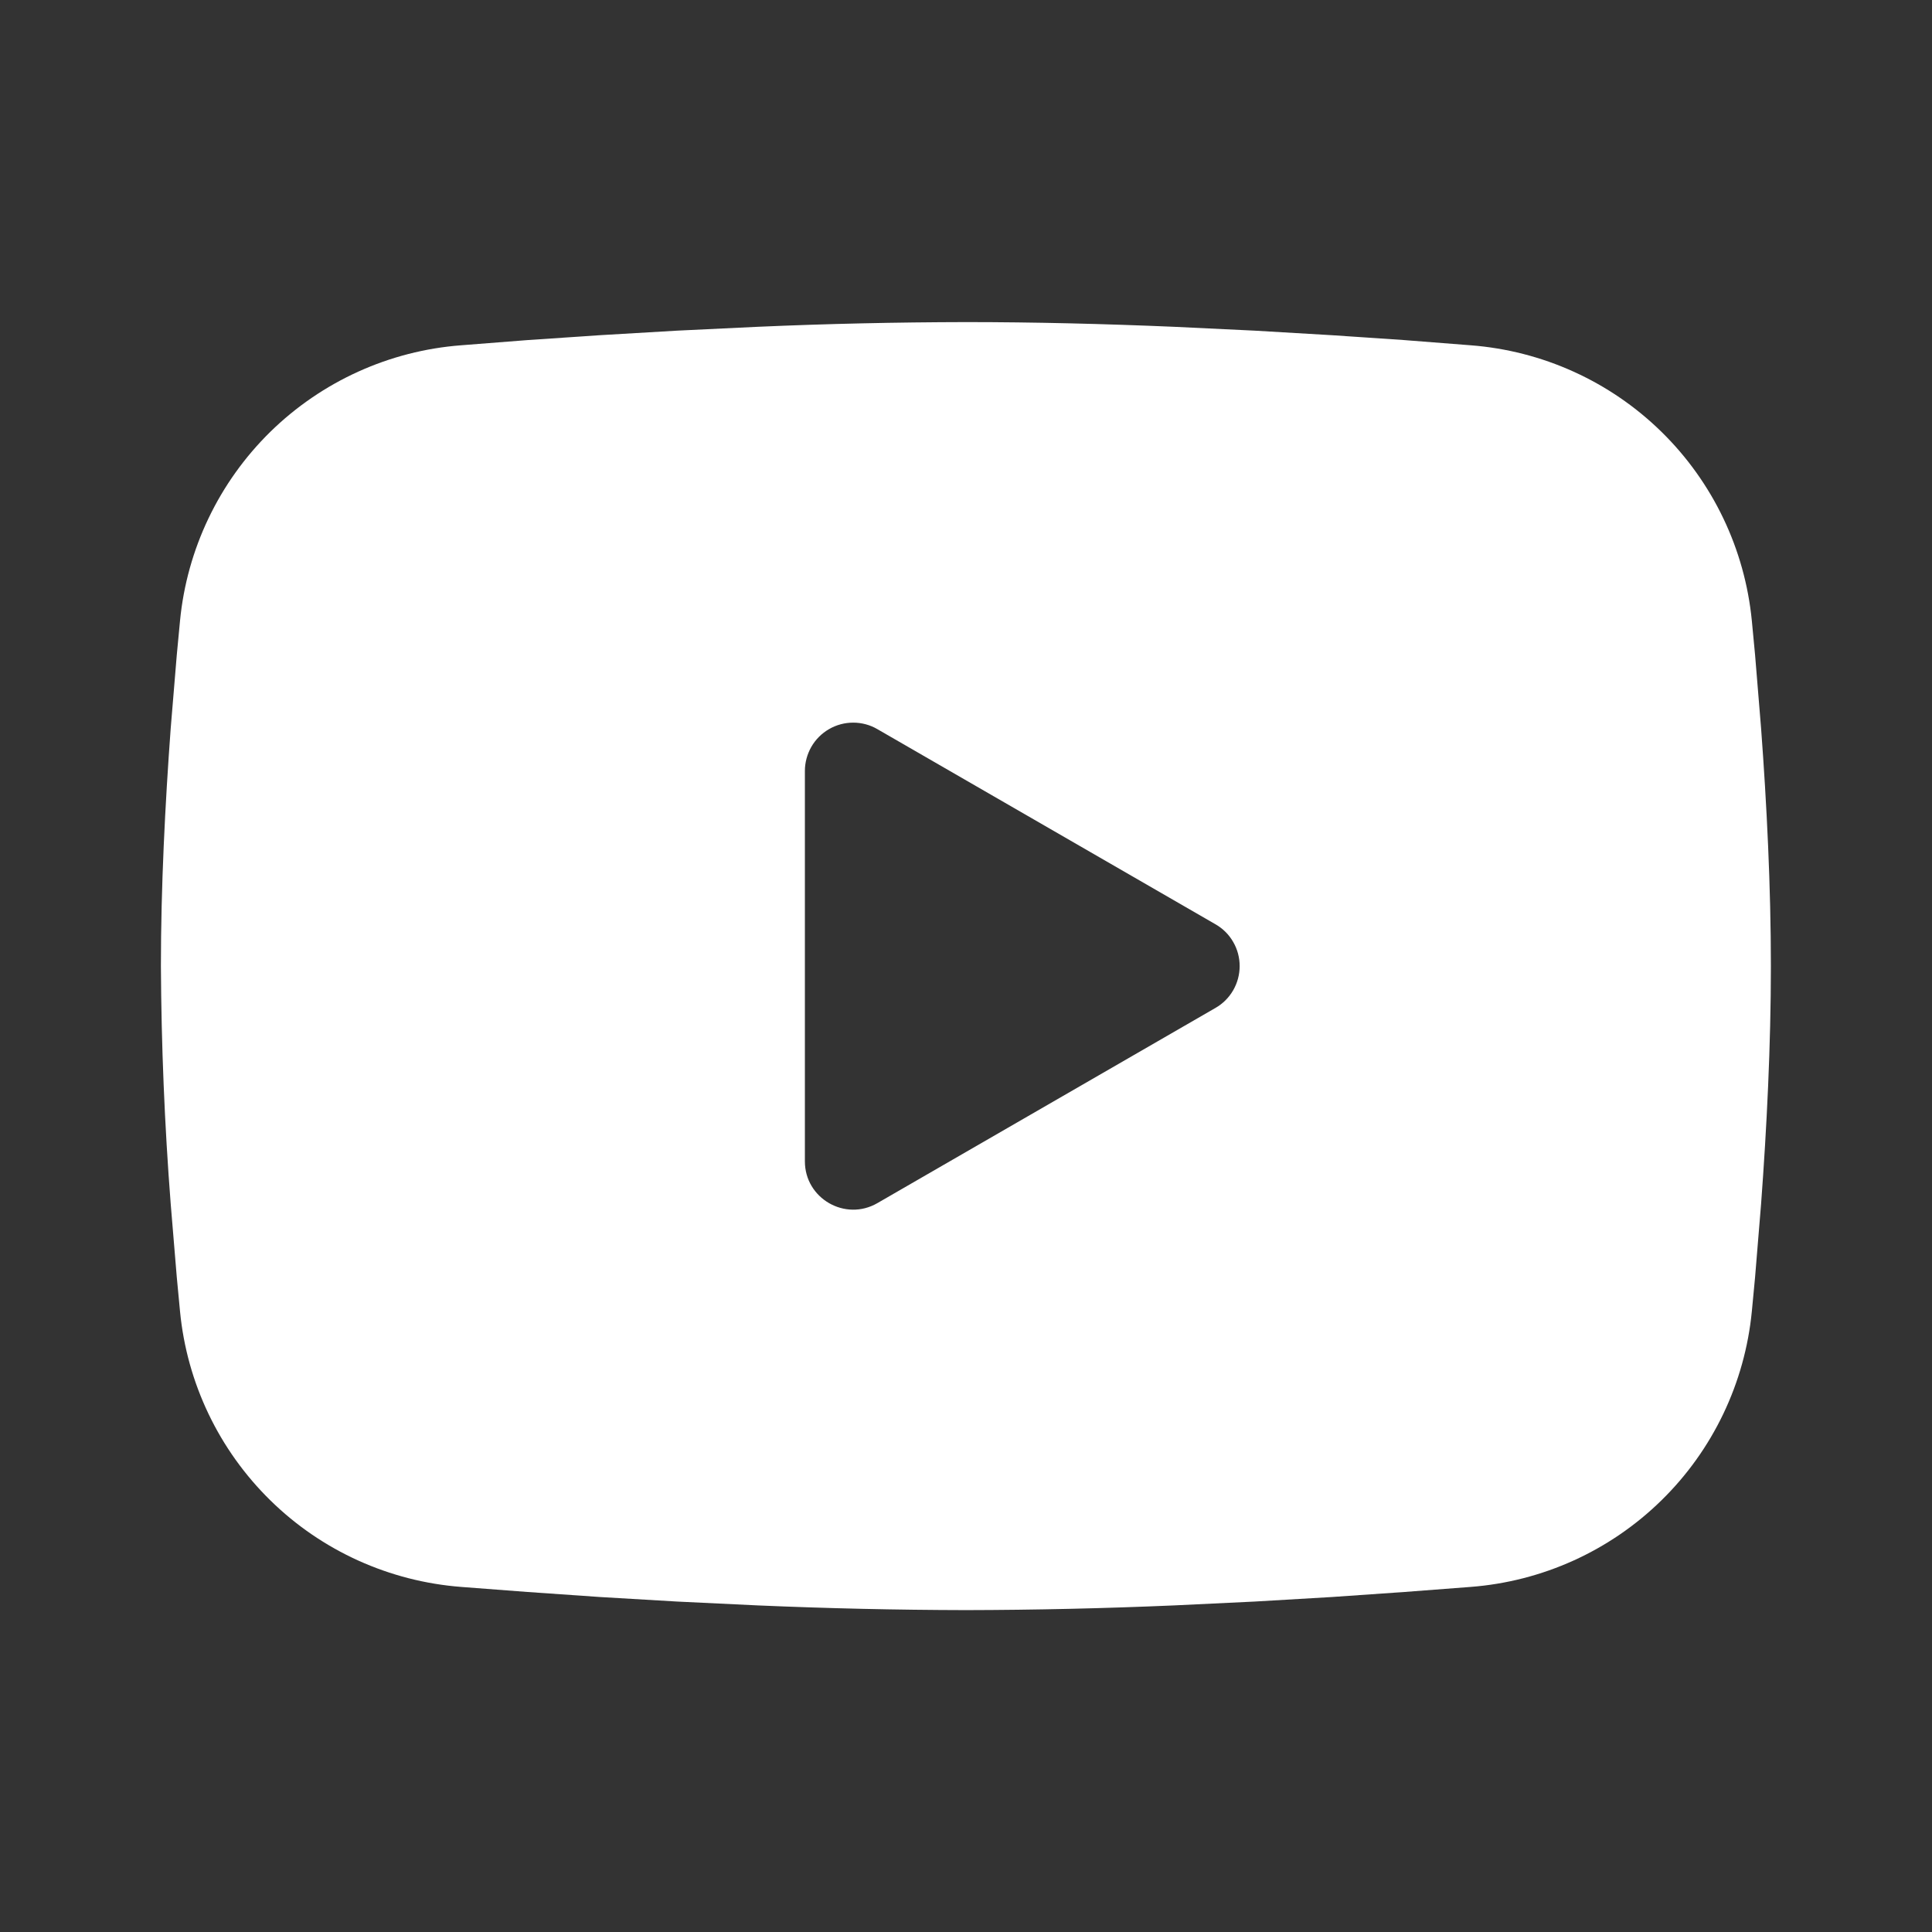 <?xml version="1.0" encoding="UTF-8"?> <svg xmlns="http://www.w3.org/2000/svg" width="28" height="28" viewBox="0 0 28 28" fill="none"><rect x="0" y="0" width="28" height="28" fill="#333333" stroke="none"/><path fill-rule="evenodd" clip-rule="evenodd" d="M13.999 4.668C14.996 4.668 16.019 4.694 17.011 4.736L18.182 4.792L19.303 4.858L20.354 4.929L21.312 5.004C22.353 5.083 23.333 5.527 24.079 6.258C24.824 6.988 25.288 7.958 25.389 8.997L25.436 9.493L25.523 10.555C25.605 11.655 25.665 12.854 25.665 14.001C25.665 15.148 25.605 16.348 25.523 17.448L25.436 18.509L25.389 19.005C25.288 20.044 24.824 21.015 24.078 21.745C23.332 22.476 22.352 22.92 21.311 22.999L20.355 23.072L19.305 23.145L18.182 23.211L17.011 23.267C16.008 23.31 15.003 23.333 13.999 23.335C12.994 23.333 11.99 23.31 10.986 23.267L9.815 23.211L8.694 23.145L7.644 23.072L6.685 22.999C5.644 22.919 4.664 22.476 3.919 21.745C3.173 21.014 2.709 20.044 2.609 19.005L2.562 18.509L2.474 17.448C2.385 16.301 2.338 15.151 2.332 14.001C2.332 12.854 2.393 11.655 2.474 10.555L2.562 9.493L2.609 8.997C2.709 7.959 3.173 6.989 3.918 6.258C4.664 5.528 5.643 5.083 6.684 5.004L7.642 4.929L8.692 4.858L9.814 4.792L10.985 4.736C11.989 4.692 12.994 4.67 13.999 4.668ZM11.665 11.172V16.831C11.665 17.369 12.249 17.706 12.715 17.437L17.615 14.608C17.722 14.547 17.811 14.458 17.872 14.352C17.934 14.245 17.966 14.124 17.966 14.001C17.966 13.878 17.934 13.757 17.872 13.651C17.811 13.544 17.722 13.456 17.615 13.395L12.715 10.567C12.609 10.505 12.488 10.473 12.365 10.473C12.242 10.473 12.122 10.505 12.015 10.567C11.909 10.628 11.82 10.717 11.759 10.823C11.698 10.93 11.665 11.05 11.665 11.173V11.172Z" fill="white"></path></svg> 